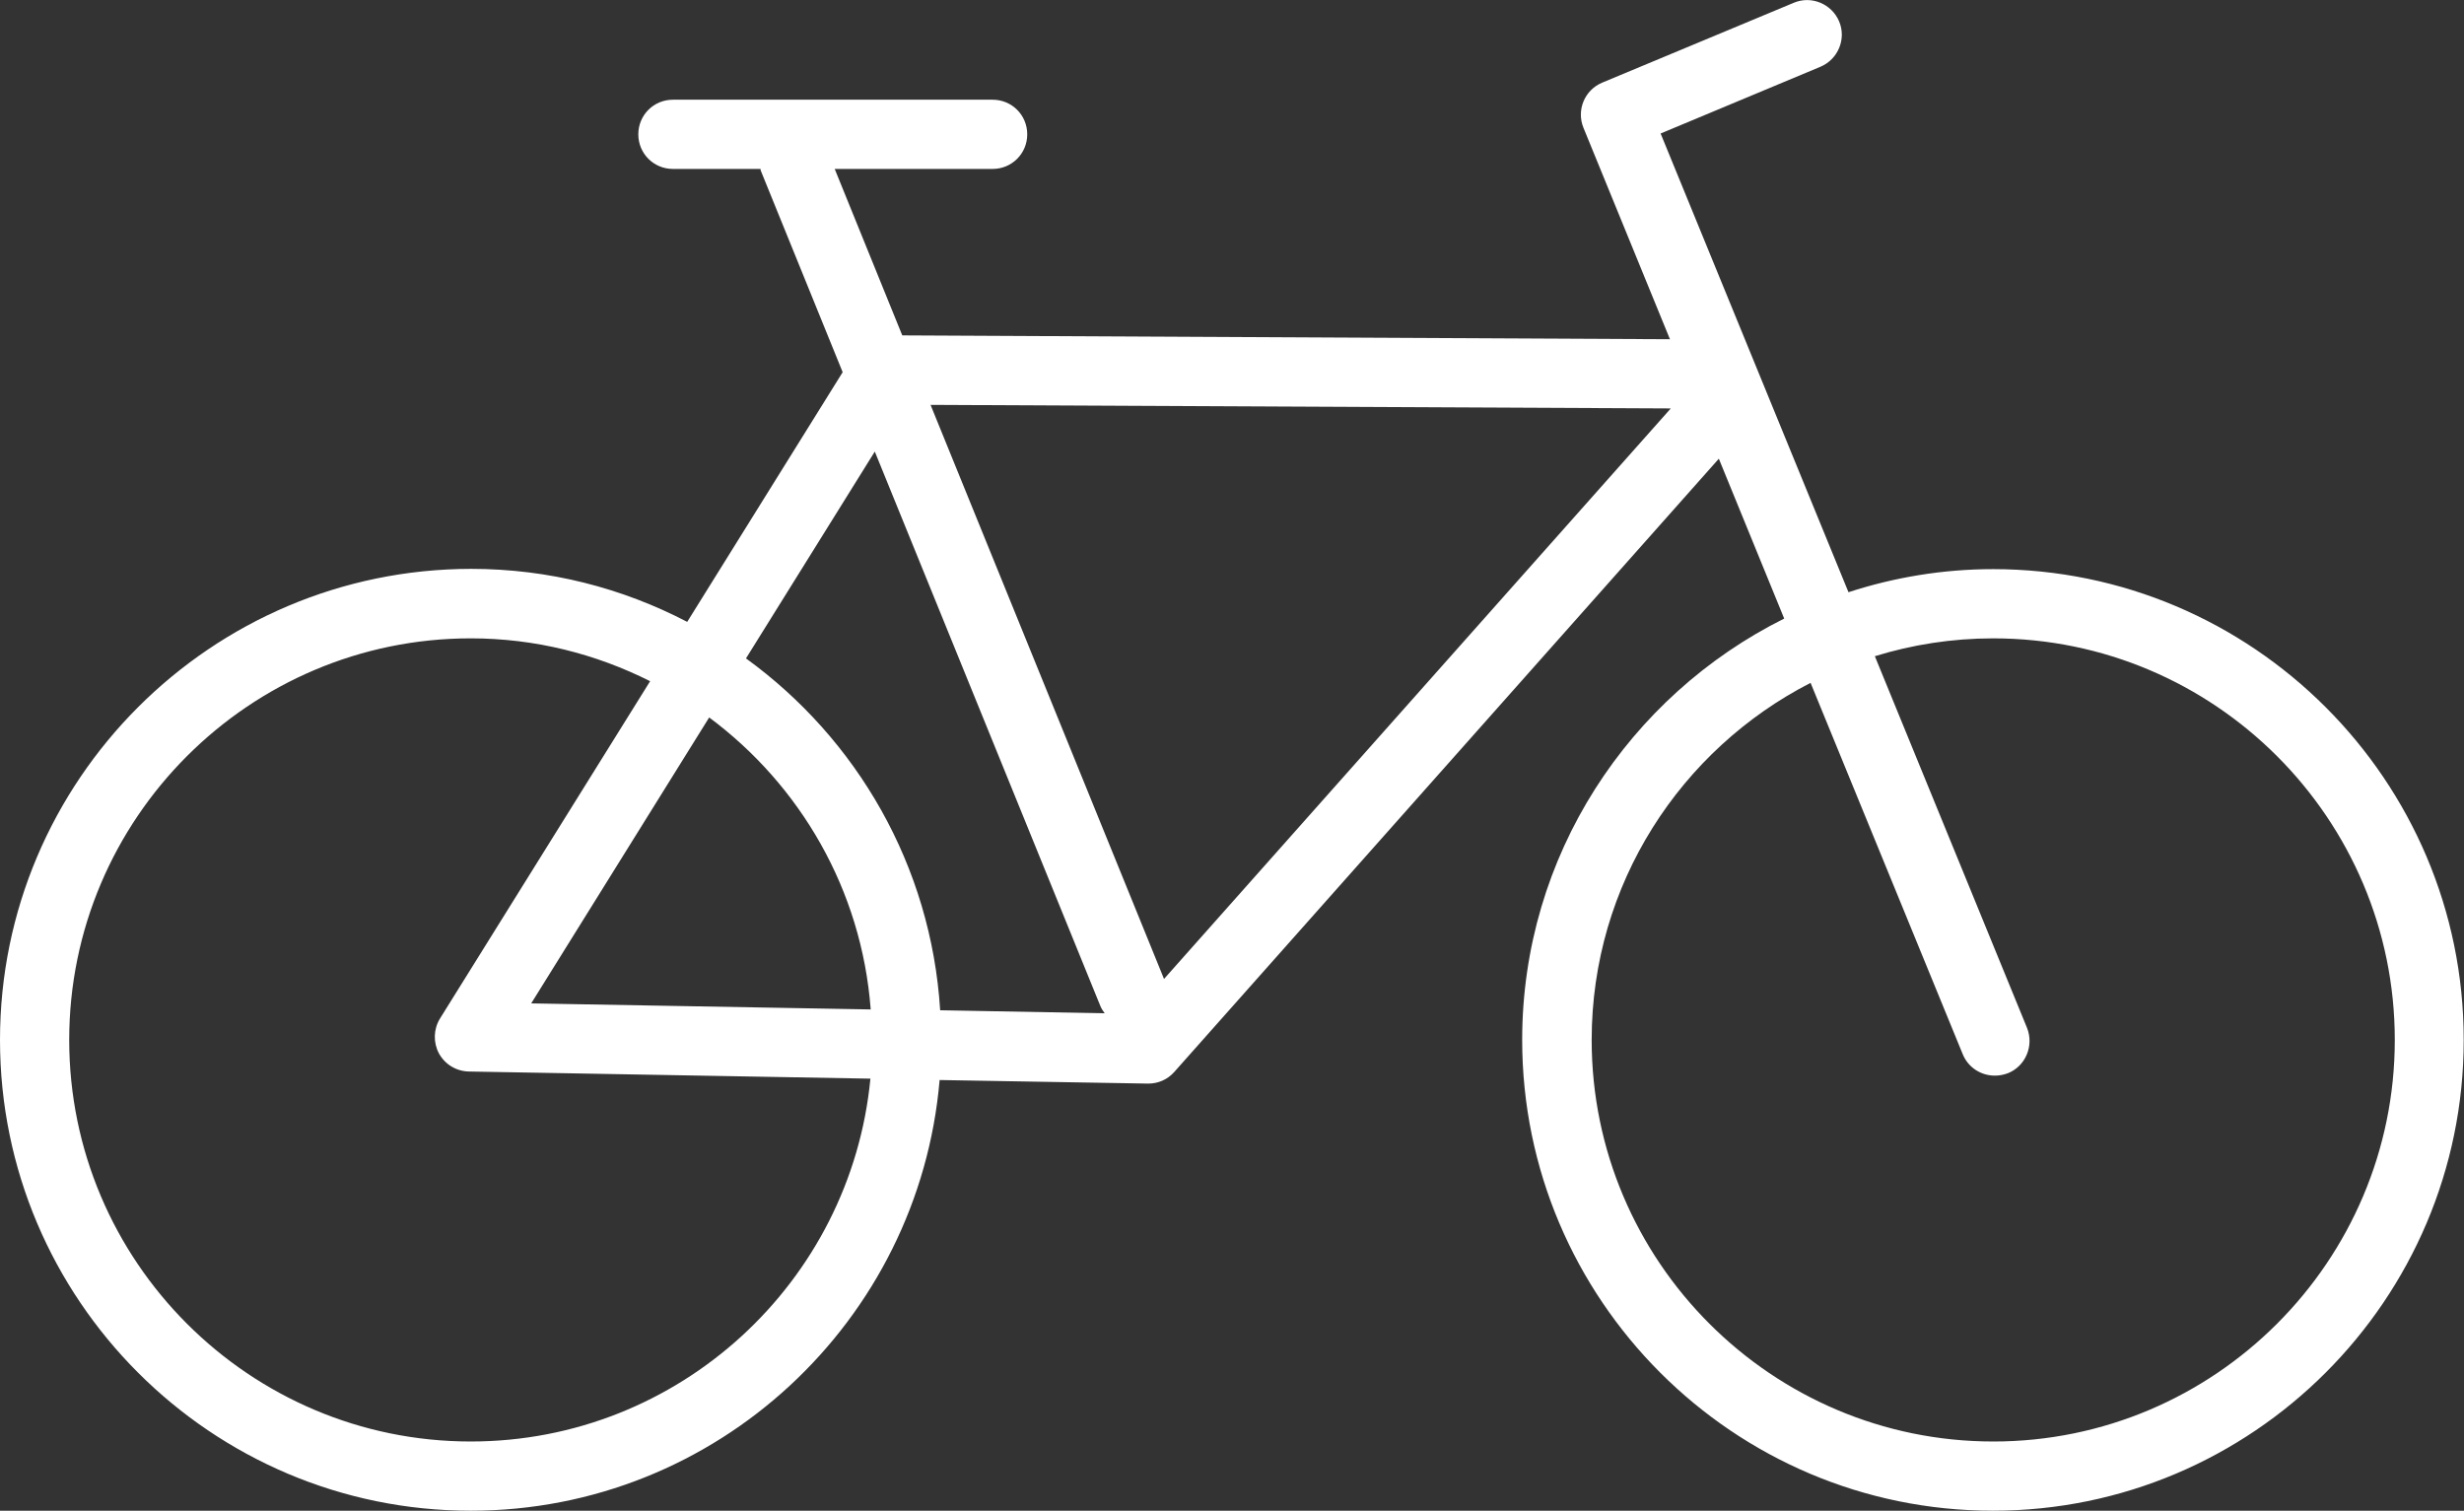 <?xml version="1.0" encoding="UTF-8"?>
<svg id="Layer_1" xmlns="http://www.w3.org/2000/svg" version="1.1" viewBox="0 0 89.71 55">
  <rect x="0" y="0" width="89.71" height="55" fill="#333333" stroke="none"/>
  <!-- Generator: Adobe Illustrator 29.5.1, SVG Export Plug-In . SVG Version: 2.1.0 Build 141)  -->
  <defs>
    <style>
      .st0 {
        fill: #fff;
      }
    </style>
  </defs>
  <path class="st0" d="M72.57,20.72c-1.84,0-3.61.3-5.27.84l-6.84-16.7,5.82-2.43c.64-.27.95-1.01.68-1.65s-1.01-.95-1.65-.68l-6.98,2.91c-.64.27-.94,1-.68,1.64l3.15,7.7-27.95-.14-2.46-6.06h5.75c.7,0,1.26-.56,1.26-1.26s-.56-1.26-1.26-1.26h-11.64c-.7,0-1.26.56-1.26,1.26s.56,1.26,1.26,1.26h3.19s0,.06.02.09l2.97,7.31-5.66,9.09c-2.36-1.23-5.03-1.93-7.87-1.93C7.69,20.72,0,28.41,0,37.86s7.69,17.14,17.14,17.14c8.96,0,16.32-6.91,17.07-15.68l7.58.13h.02c.36,0,.7-.15.94-.42l19.83-22.33,2.38,5.82c-5.64,2.81-9.54,8.62-9.54,15.34,0,9.45,7.69,17.14,17.14,17.14s17.14-7.69,17.14-17.14-7.69-17.14-17.14-17.14ZM31.85,16.44l8.21,20.18c.04.1.1.19.16.27l-5.99-.11c-.33-5.27-3.04-9.89-7.07-12.81l4.69-7.53ZM31.7,36.75l-12.36-.22,6.48-10.41c3.31,2.46,5.55,6.27,5.88,10.62ZM17.14,52.48c-8.06,0-14.62-6.56-14.62-14.62s6.56-14.62,14.62-14.62c2.35,0,4.56.57,6.53,1.56l-7.65,12.28c-.24.39-.25.87-.04,1.27.22.4.63.65,1.09.66l14.62.26c-.71,7.4-6.96,13.21-14.55,13.21ZM42.38,35.64l-8.5-20.9,26.95.13-18.45,20.77ZM72.57,52.48c-8.06,0-14.62-6.56-14.62-14.62,0-5.67,3.25-10.58,7.97-13l5.54,13.52c.2.49.67.78,1.17.78.16,0,.32-.03.48-.09.64-.26.95-1,.69-1.65l-5.54-13.53c1.36-.42,2.81-.65,4.31-.65,8.06,0,14.62,6.56,14.62,14.62s-6.56,14.62-14.62,14.62Z"/>
</svg>